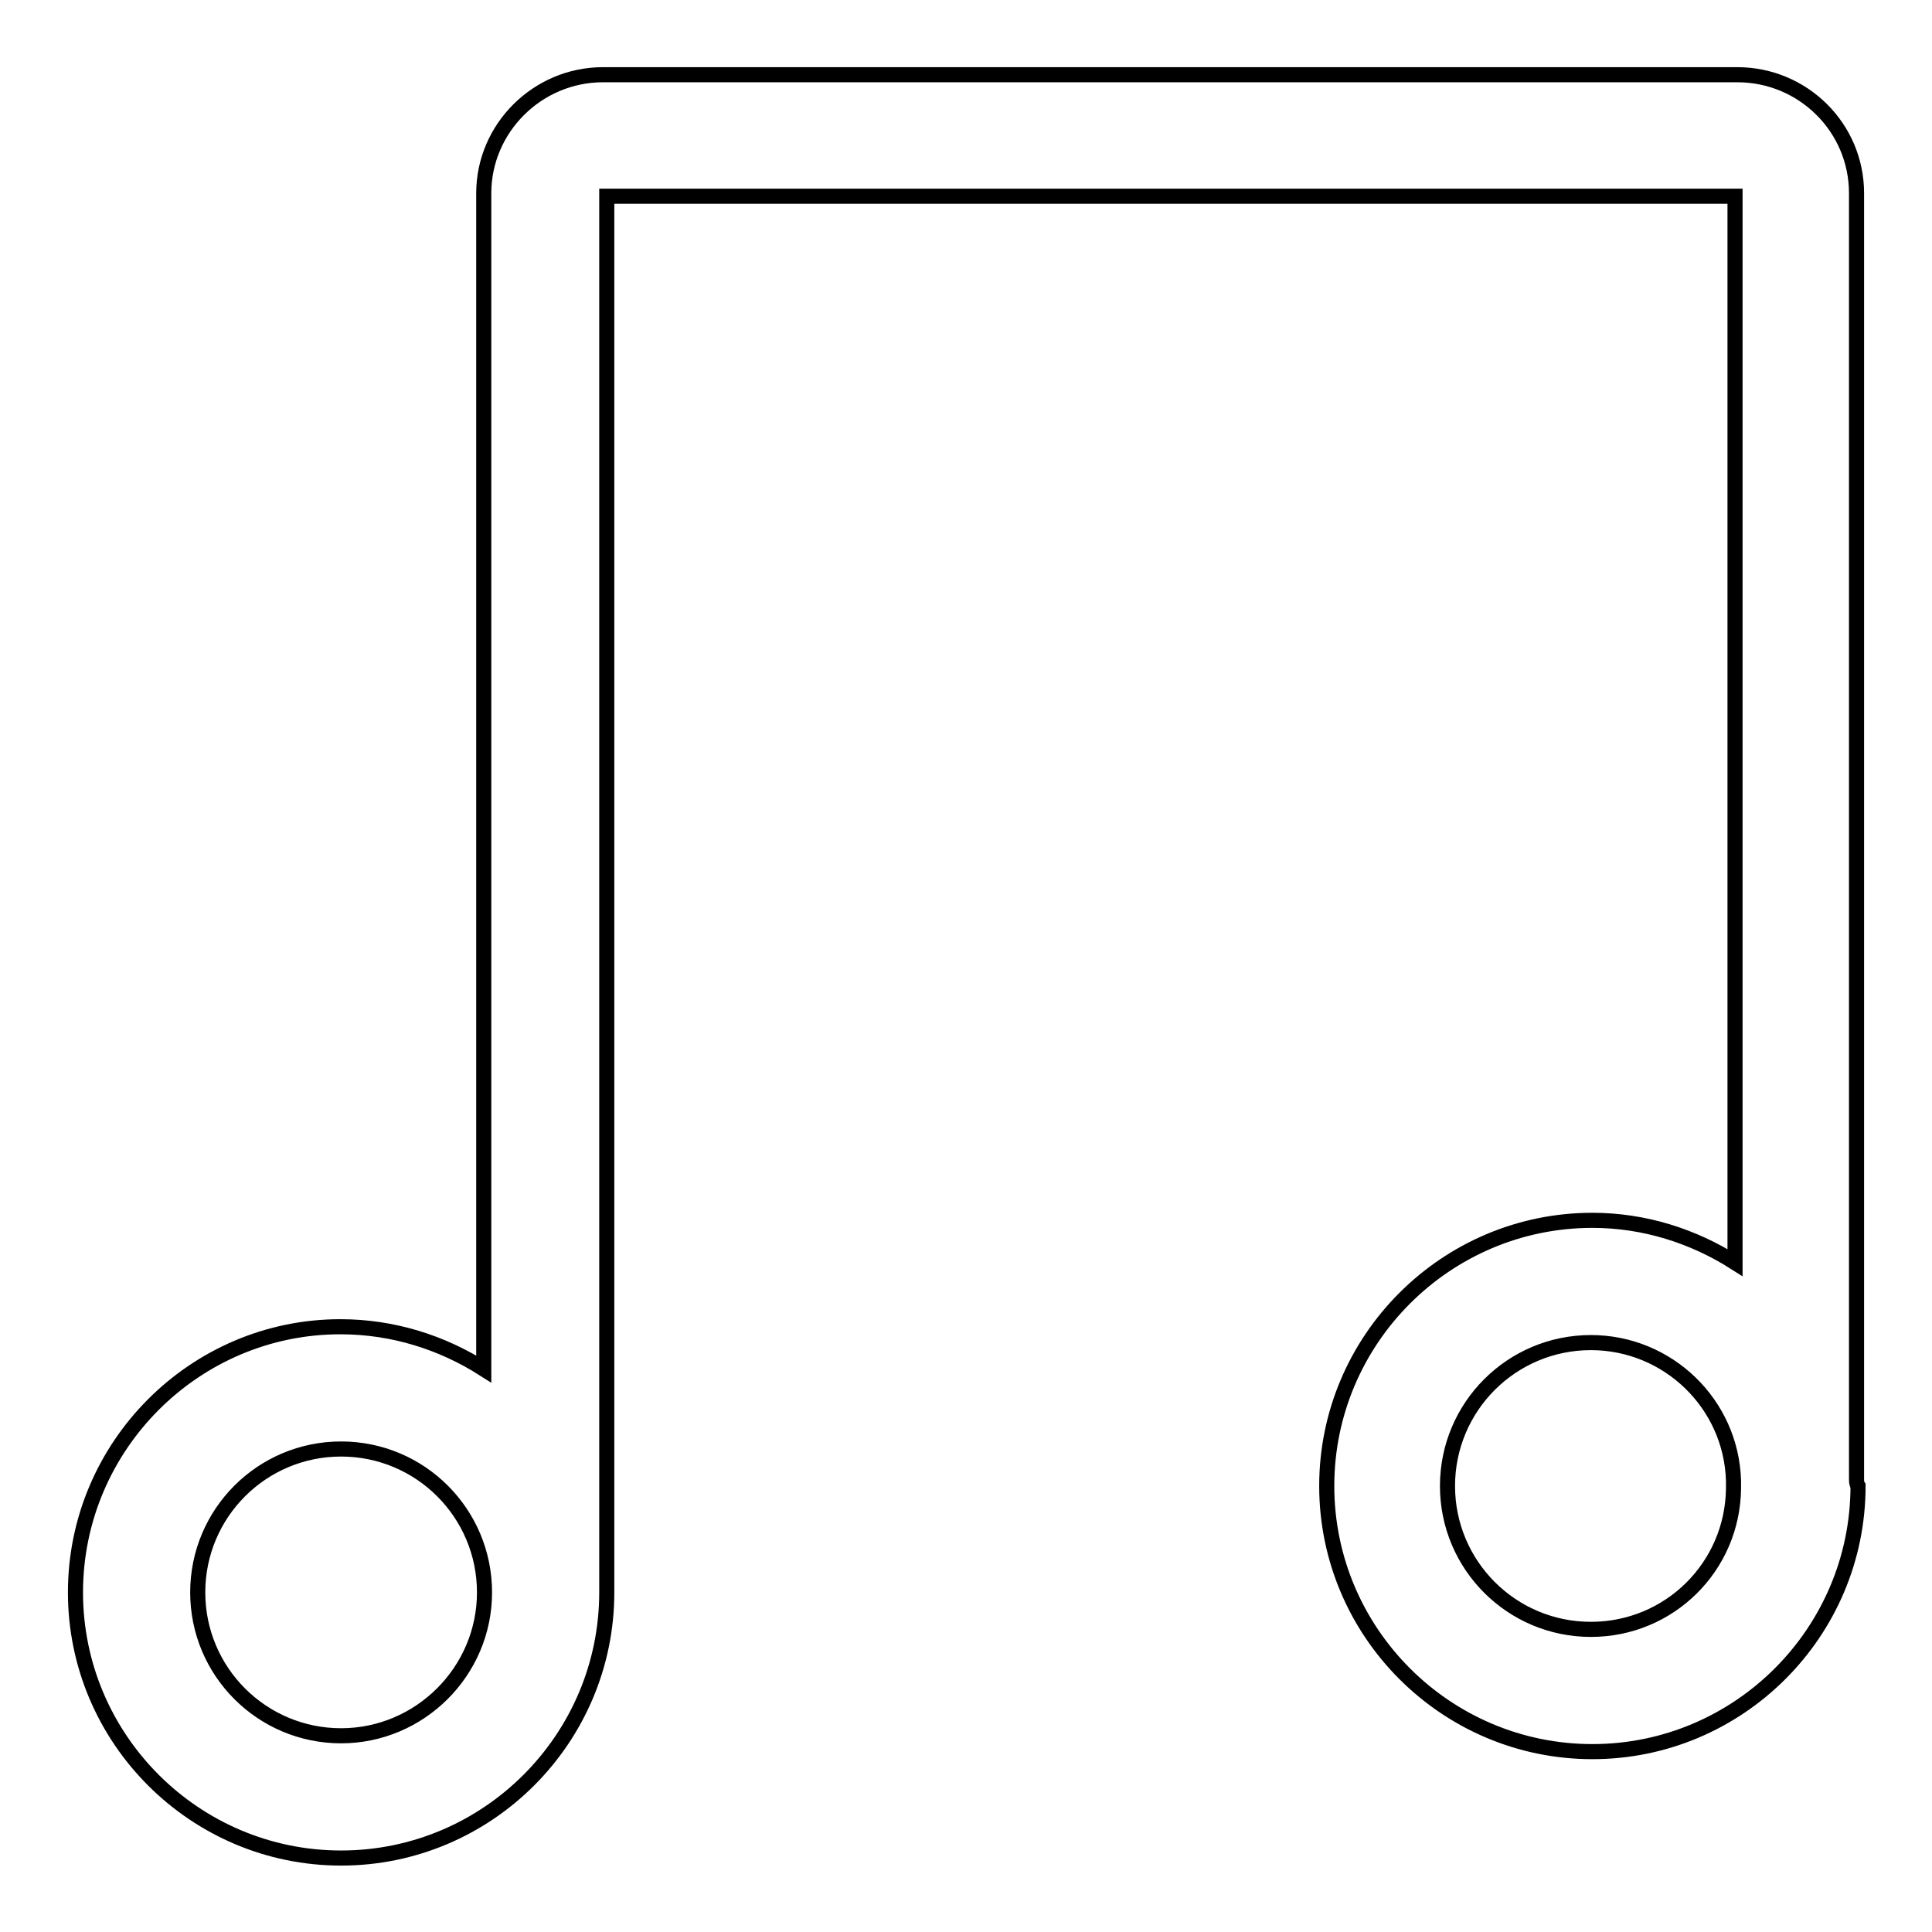 <?xml version="1.0" encoding="utf-8"?>
<!-- Svg Vector Icons : http://www.onlinewebfonts.com/icon -->
<!DOCTYPE svg PUBLIC "-//W3C//DTD SVG 1.1//EN" "http://www.w3.org/Graphics/SVG/1.1/DTD/svg11.dtd">
<svg version="1.1" xmlns="http://www.w3.org/2000/svg" xmlns:xlink="http://www.w3.org/1999/xlink" x="0px" y="0px" viewBox="0 0 256 256" enable-background="new 0 0 256 256" xml:space="preserve">
<g> <path stroke-width="2" fill-opacity="0" stroke="#000000"  d="M246,195.9V25.6c0-8.7-7.1-15.7-15.8-15.7H79.9c-8.7,0-15.8,7.1-15.8,15.7v155.8c-5.5-3.5-12-5.6-19-5.6 C25.8,175.8,10,191.6,10,211s15.8,35.2,35.2,35.2c19.4,0,35.2-15.8,35.2-35.2V26h149.5v141.3c-5.5-3.5-12-5.6-18.9-5.6 c-19.4,0-35.2,15.8-35.2,35.2s15.8,35.2,35.2,35.2c19.4,0,35.2-15.8,35.2-35.2C246,196.6,246,196.3,246,195.9z M45.2,230 c-10.5,0-19-8.5-19-19s8.5-19,19-19c10.5,0,19,8.5,19,19S55.6,230,45.2,230z M210.8,215.9c-10.5,0-19-8.5-19-19s8.5-19,19-19 c10.2,0,18.6,8.1,18.9,18.3v0.7c0,0.1,0,0.2,0,0.3C229.6,207.6,221.2,215.9,210.8,215.9z"/></g>
</svg>